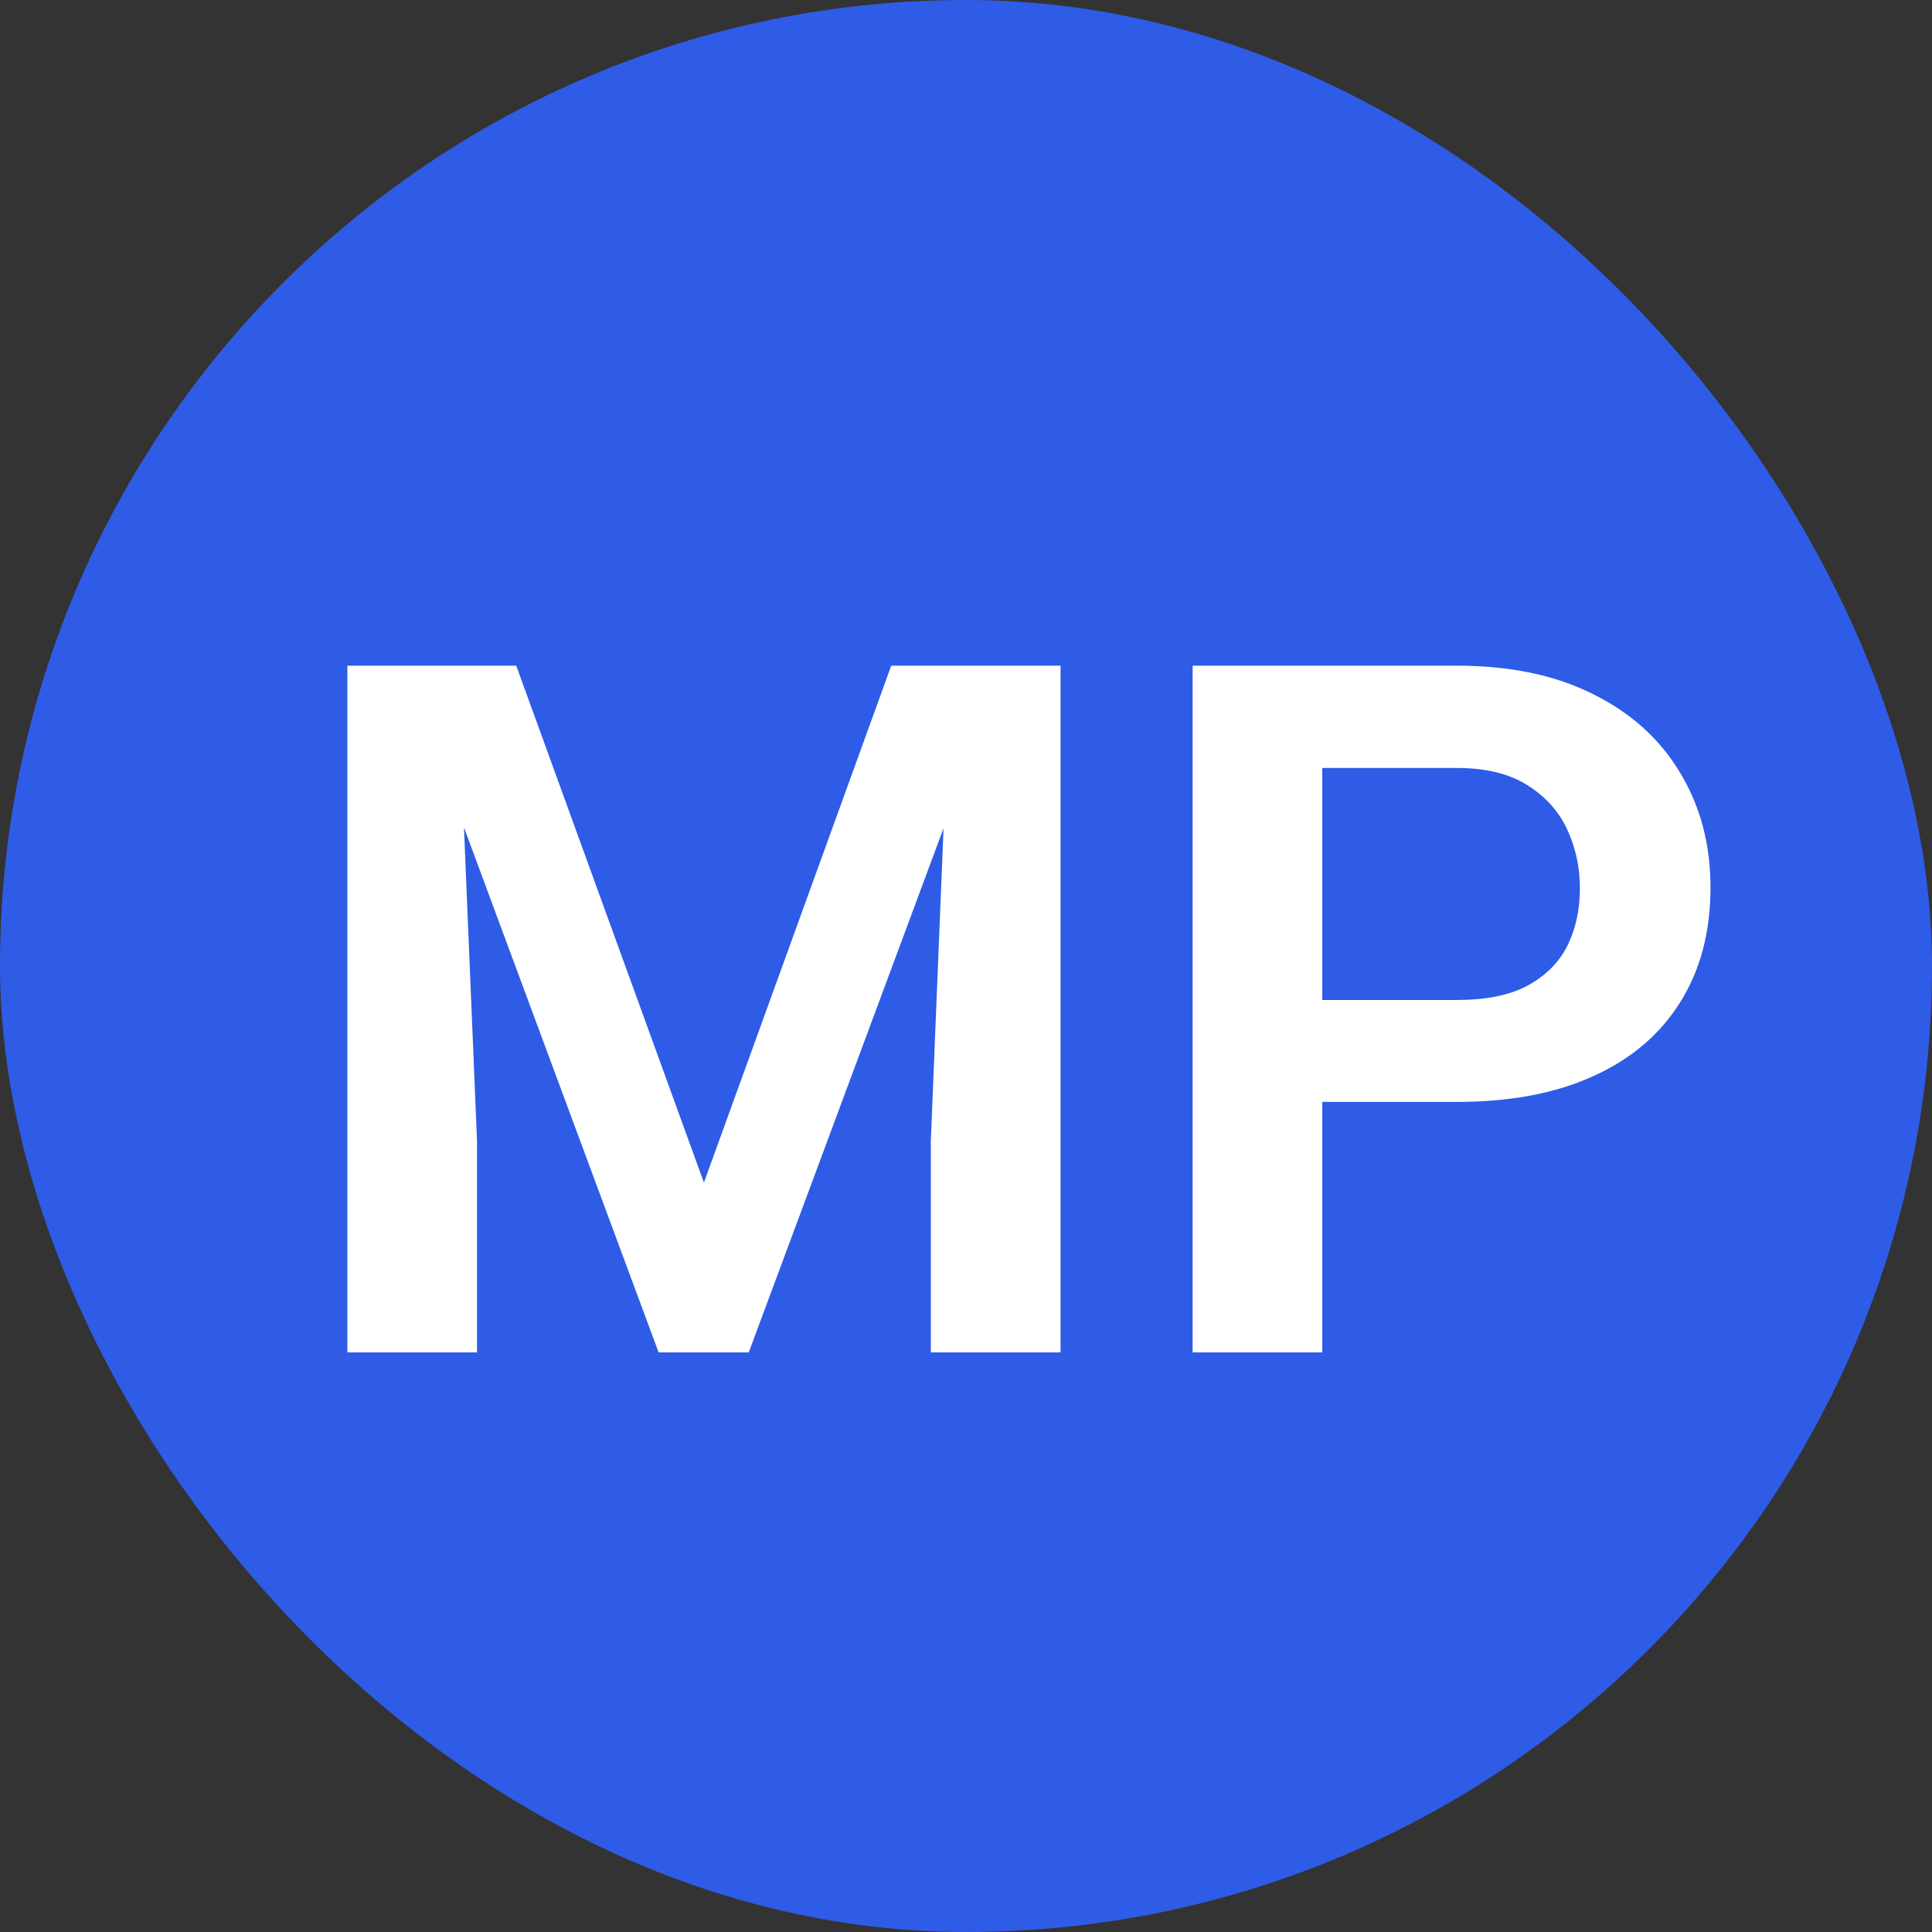 <svg width="20" height="20" viewBox="0 0 20 20" fill="none" xmlns="http://www.w3.org/2000/svg">
    <rect x="0" y="0" width="20" height="20" fill="#333333" stroke="none"/>
    <rect width="20" height="20" rx="10" fill="#2E5CE6"/>
    <path d="M4.182 6.891H5.344L7.287 12.242L9.226 6.891H10.393L7.751 14H6.818L4.182 6.891ZM3.596 6.891H4.733L4.938 11.808V14H3.596V6.891ZM9.836 6.891H10.979V14H9.636V11.808L9.836 6.891ZM15.08 11.407H13.249V10.352H15.08C15.38 10.352 15.622 10.304 15.808 10.206C15.996 10.105 16.135 9.968 16.223 9.796C16.311 9.62 16.355 9.42 16.355 9.195C16.355 8.977 16.311 8.774 16.223 8.585C16.135 8.396 15.996 8.243 15.808 8.126C15.622 8.009 15.38 7.95 15.08 7.95H13.688V14H12.346V6.891H15.08C15.633 6.891 16.105 6.99 16.496 7.188C16.89 7.384 17.189 7.656 17.395 8.004C17.603 8.349 17.707 8.743 17.707 9.186C17.707 9.645 17.603 10.04 17.395 10.372C17.189 10.704 16.89 10.96 16.496 11.139C16.105 11.318 15.633 11.407 15.08 11.407Z" fill="white"/>
</svg>
